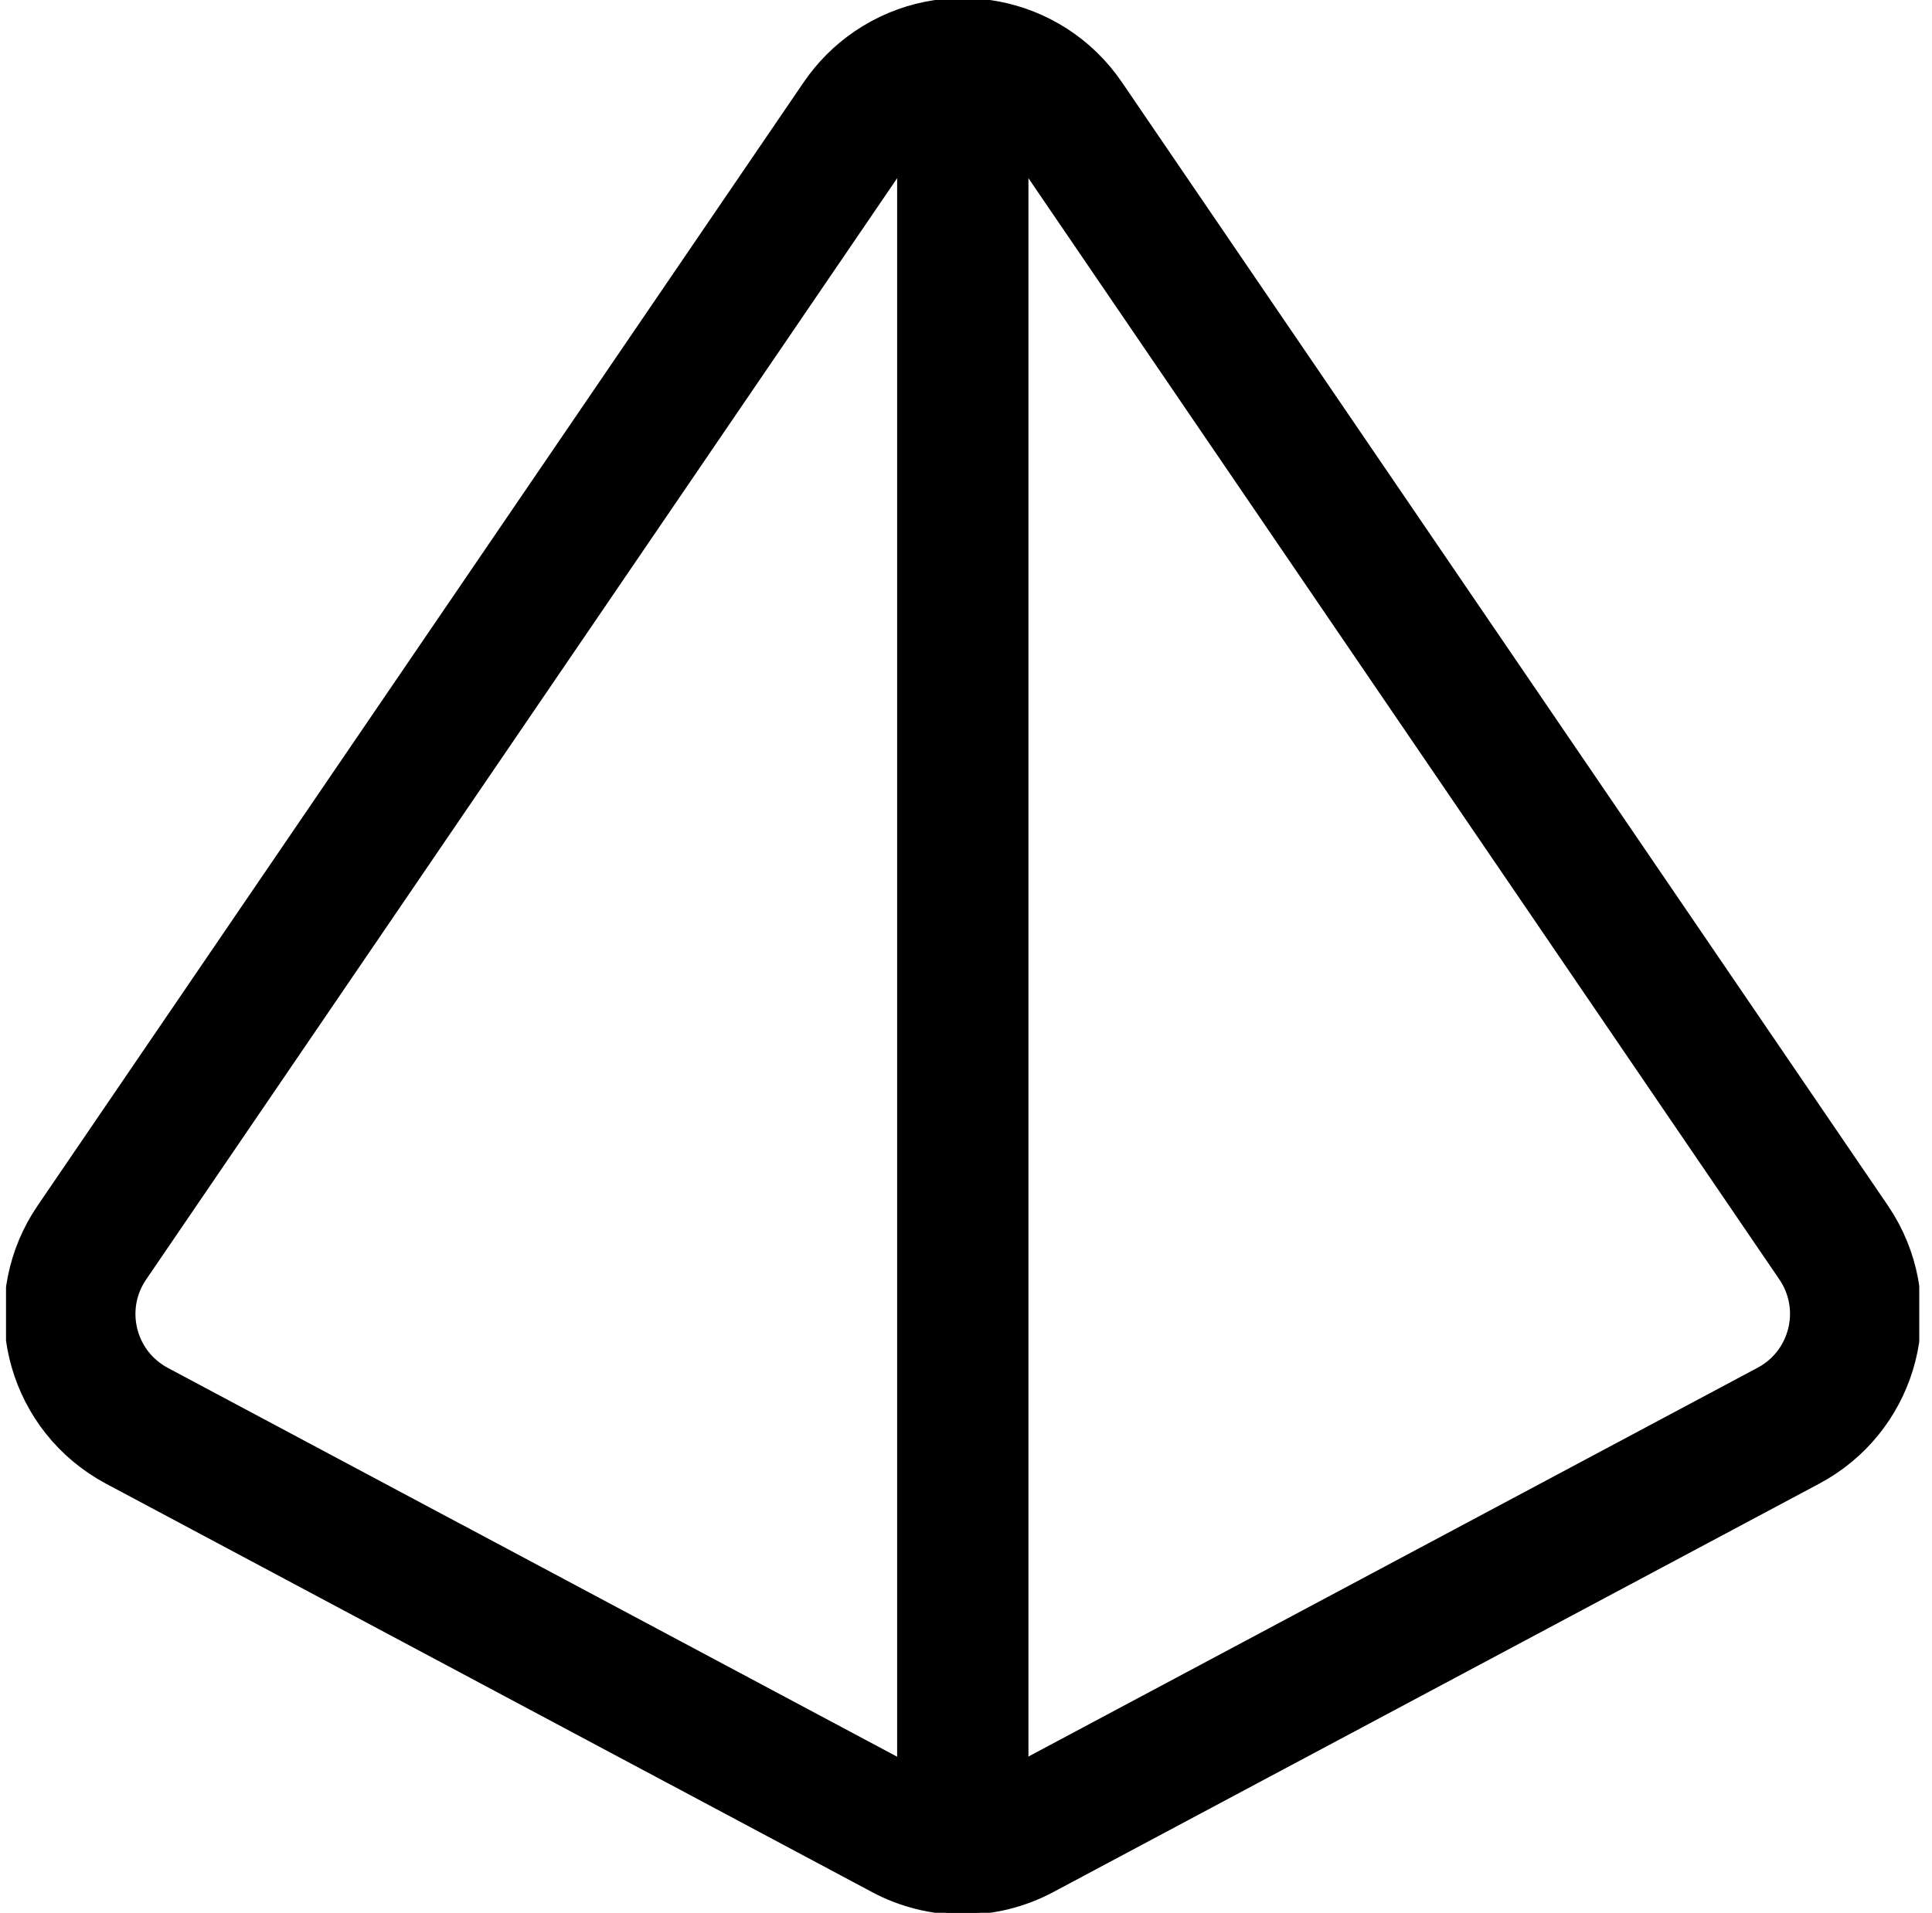 <svg xmlns="http://www.w3.org/2000/svg" xmlns:xlink="http://www.w3.org/1999/xlink" xmlns:avocode="https://avocode.com/" id="SVGDoc" width="103" height="102" viewBox="0 0 103 102"><defs><clipPath id="clip-967795cd-20b7-4988-b876-137c13ebeb63"><path d="M0.321,102v0v-102v0h102v0v102v0z"></path></clipPath></defs><g><g><g clip-path="url(#clip-967795cd-20b7-4988-b876-137c13ebeb63)"><title>Path 4664</title><path d="M45.746,6.346v0l-40.846,59.911c-2.105,3.08 -1.315,7.285 1.766,9.39c0.205,0.14 0.418,0.269 0.638,0.386l40.838,21.777c1.987,1.06 4.372,1.06 6.359,0l40.846,-21.785c3.294,-1.753 4.543,-5.844 2.79,-9.138c-0.117,-0.22 -0.246,-0.432 -0.386,-0.638l-40.838,-59.903c-2.103,-3.083 -6.308,-3.878 -9.391,-1.775c-0.697,0.476 -1.299,1.077 -1.775,1.775z" fill-opacity="0" fill="#ffffff" stroke-dashoffset="0" stroke-linejoin="round" stroke-linecap="round" stroke-opacity="1" stroke="#000000" stroke-miterlimit="20" stroke-width="7"></path></g><g clip-path="url(#clip-967795cd-20b7-4988-b876-137c13ebeb63)"><title>Line 39</title><path d="M51.329,3.396v95.209" fill-opacity="0" fill="#ffffff" stroke-dashoffset="0" stroke-linejoin="round" stroke-linecap="round" stroke-opacity="1" stroke="#000000" stroke-miterlimit="20" stroke-width="7"></path></g></g></g></svg>